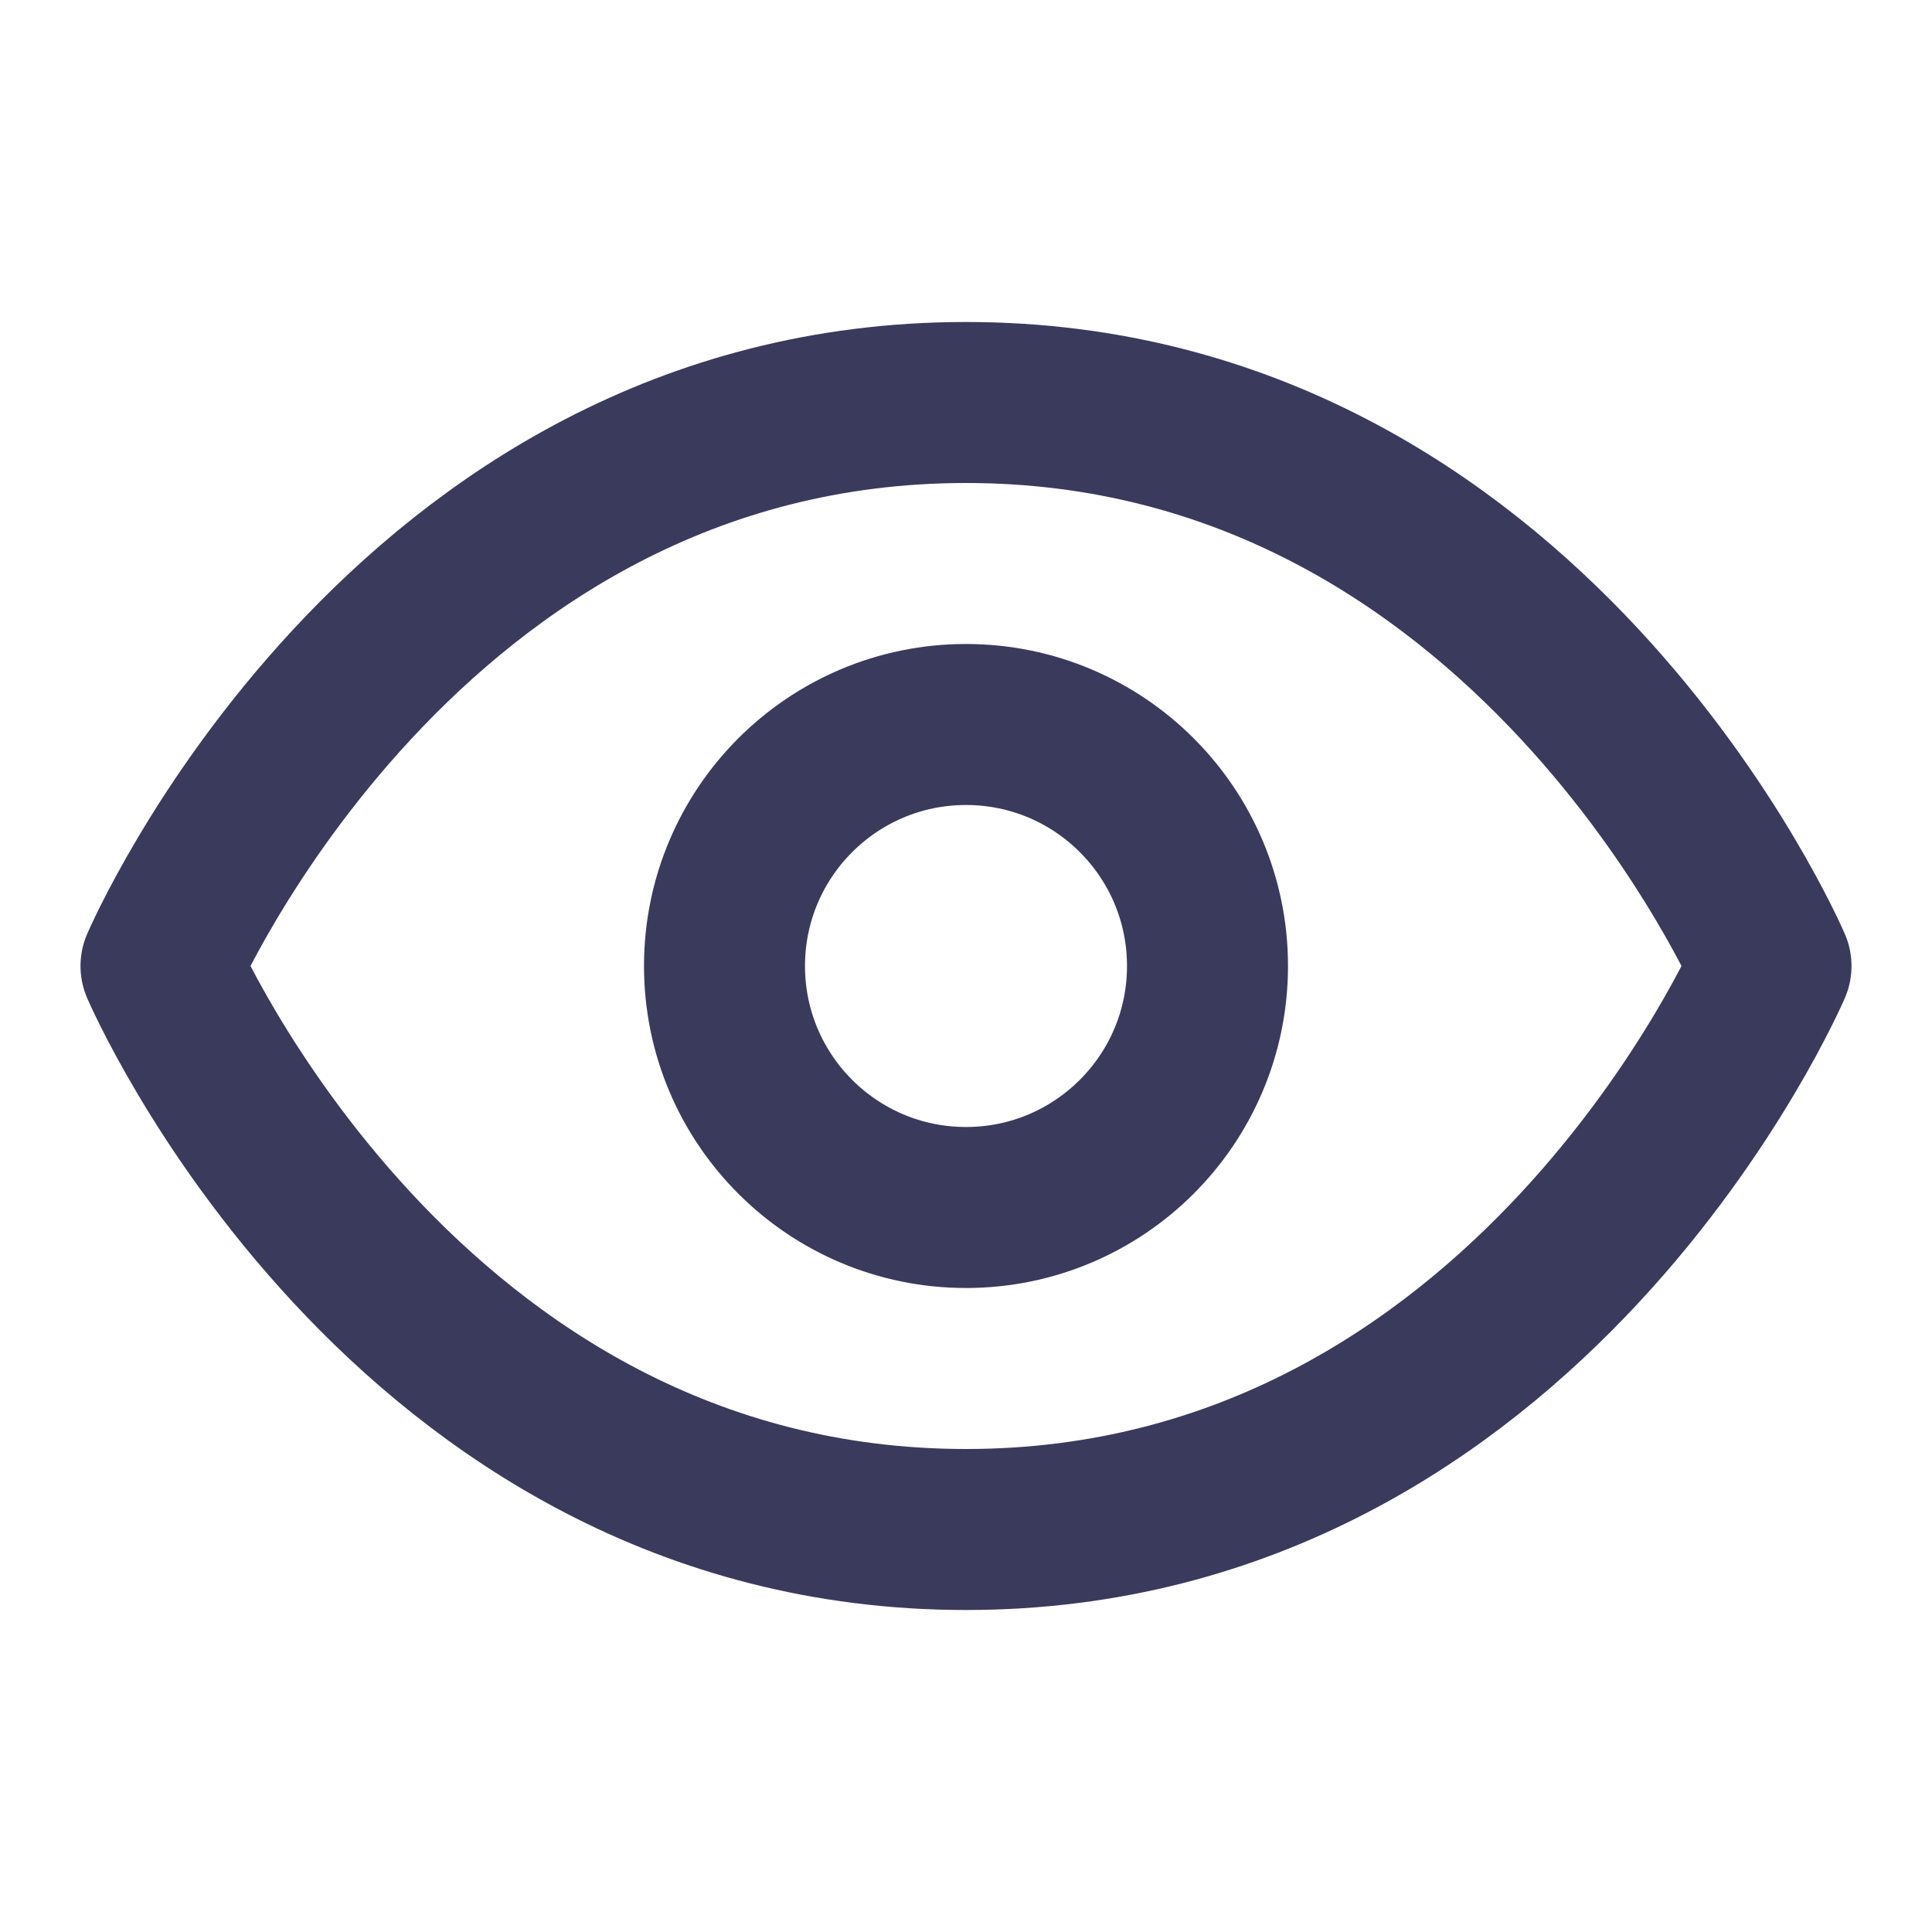 <svg width="30" height="30" viewBox="0 0 30 30" fill="none" xmlns="http://www.w3.org/2000/svg">
<path d="M2.5 15C2.5 15 6.25 6.25 15 6.25C23.75 6.25 27.5 15 27.5 15C27.5 15 23.75 23.75 15 23.75C6.25 23.75 2.5 15 2.5 15Z" stroke="#3A3A5D" stroke-width="2.5" stroke-linecap="round" stroke-linejoin="round"/>
<path d="M15 18.75C17.071 18.75 18.75 17.071 18.75 15C18.75 12.929 17.071 11.25 15 11.25C12.929 11.25 11.25 12.929 11.25 15C11.25 17.071 12.929 18.75 15 18.75Z" stroke="#3A3A5D" stroke-width="2.5" stroke-linecap="round" stroke-linejoin="round"/>
</svg>
